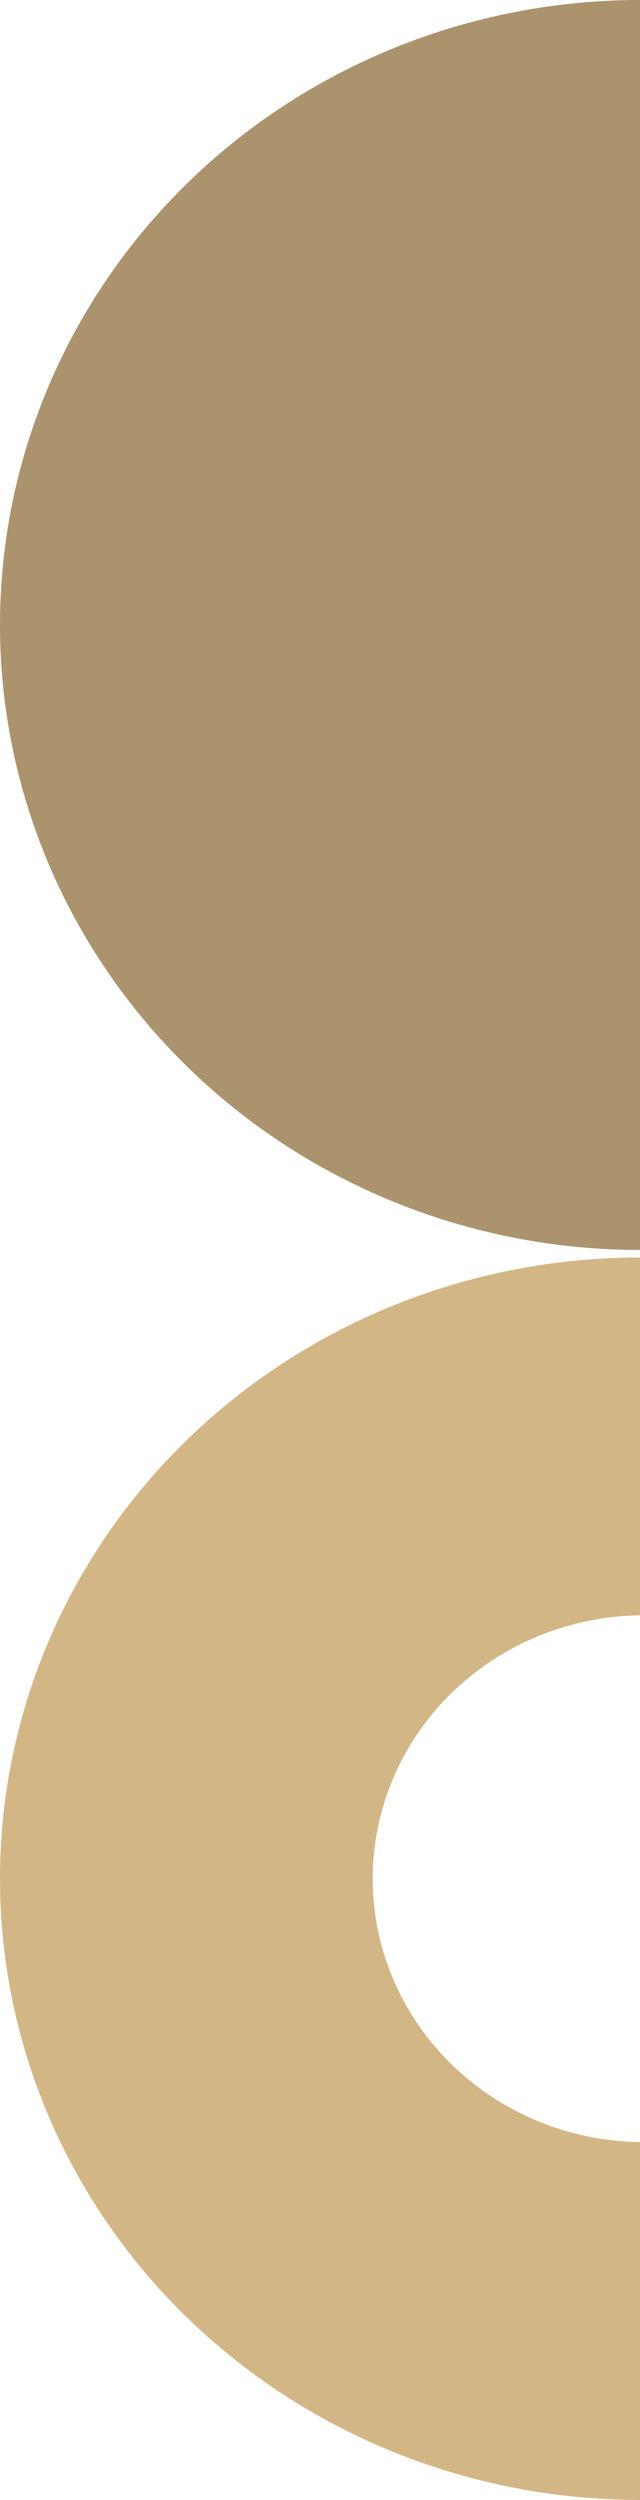<?xml version="1.0" encoding="UTF-8"?> <svg xmlns="http://www.w3.org/2000/svg" width="85" height="332" viewBox="0 0 85 332" fill="none"> <path d="M4.02303e-06 249.504C3.06665e-06 271.383 8.955 292.366 24.896 307.837C40.837 323.308 62.457 332 85 332L85 284.484C75.535 284.344 66.506 280.597 59.864 274.051C53.221 267.506 49.498 258.687 49.498 249.5C49.498 240.313 53.221 231.494 59.864 224.949C66.506 218.403 75.535 214.656 85 214.516L85 167C73.837 167 62.783 169.134 52.47 173.28C42.157 177.427 32.786 183.504 24.893 191.165C17 198.827 10.739 207.922 6.468 217.932C2.197 227.942 -0.001 238.67 4.02303e-06 249.504Z" fill="#D3B685"></path> <path d="M85 0C62.457 -9.85403e-07 40.837 8.745 24.896 24.31C8.955 39.876 4.96357e-06 60.987 4.00135e-06 83C3.03913e-06 105.013 8.955 126.124 24.896 141.69C40.837 157.255 62.457 166 85 166L85 0Z" fill="#AB936E"></path> </svg> 